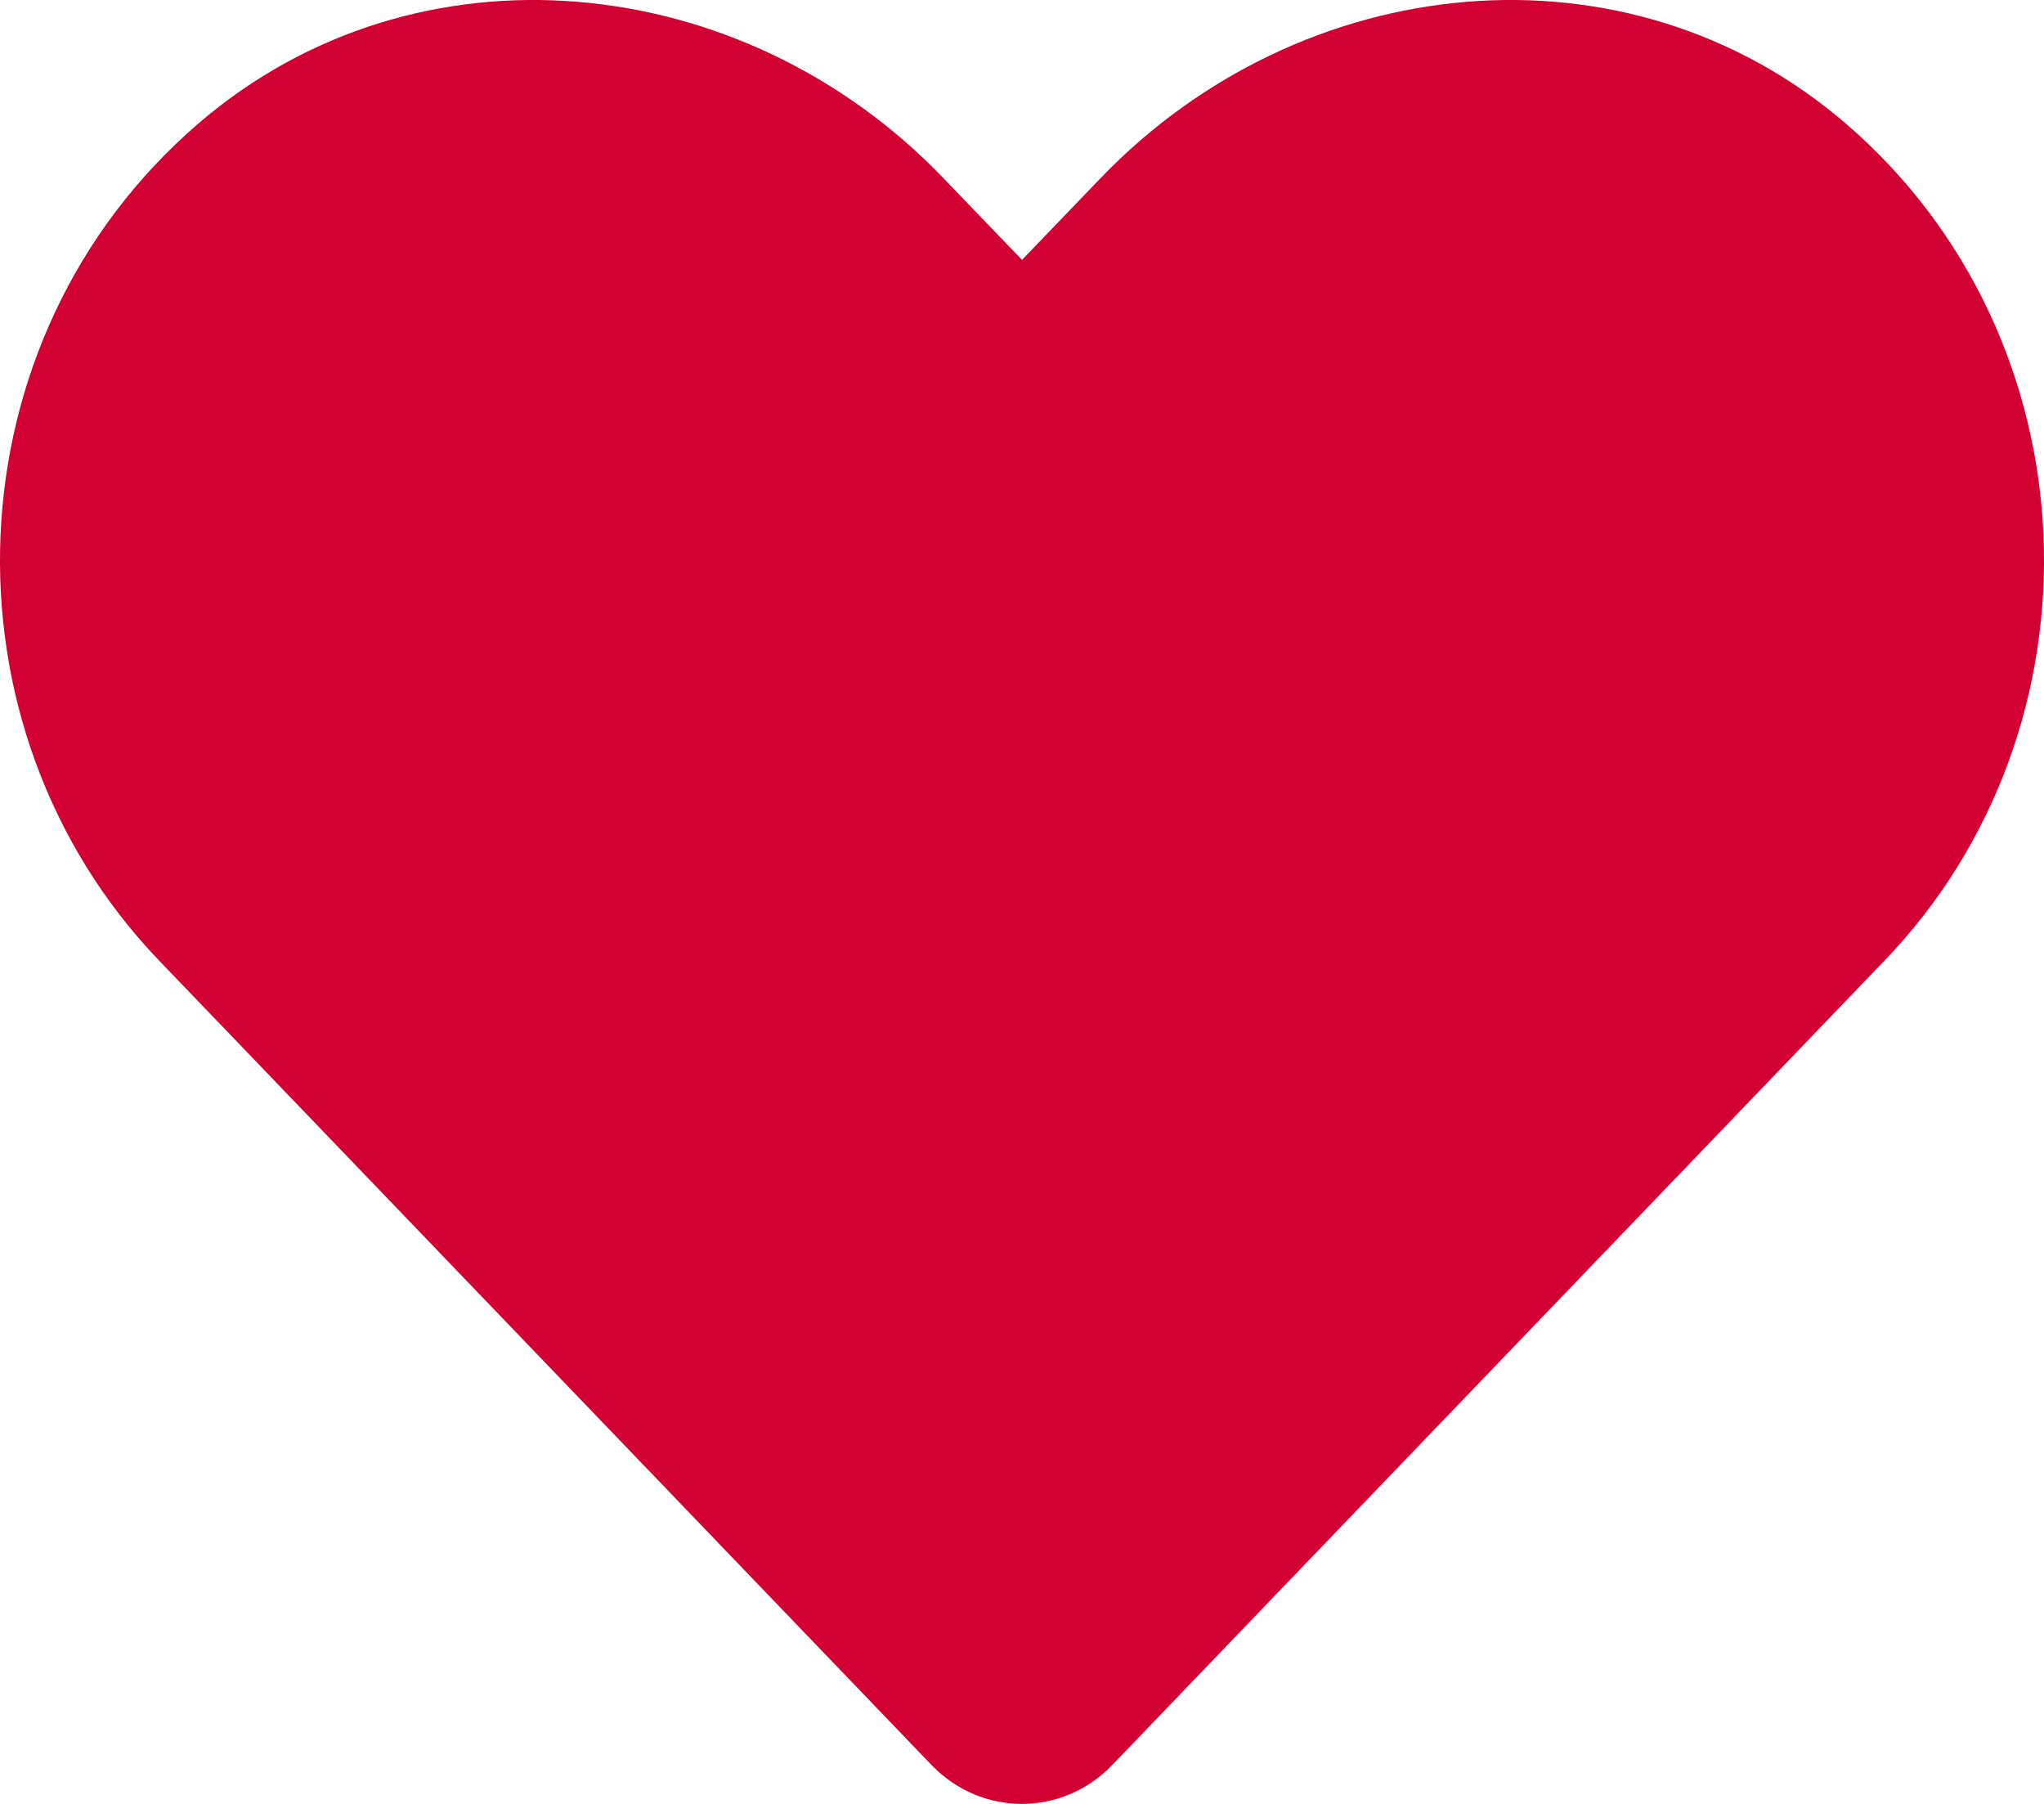 <svg width="17" height="15" viewBox="0 0 17 15" fill="none" xmlns="http://www.w3.org/2000/svg">
<path d="M15.35 1.026C13.53 -0.538 10.824 -0.257 9.154 1.481L8.5 2.161L7.846 1.481C6.179 -0.257 3.47 -0.538 1.651 1.026C-0.435 2.82 -0.544 6.041 1.322 7.986L7.747 14.676C8.162 15.108 8.836 15.108 9.251 14.676L15.675 7.986C17.545 6.041 17.435 2.82 15.35 1.026V1.026Z" fill="#D30032"/>
</svg>
